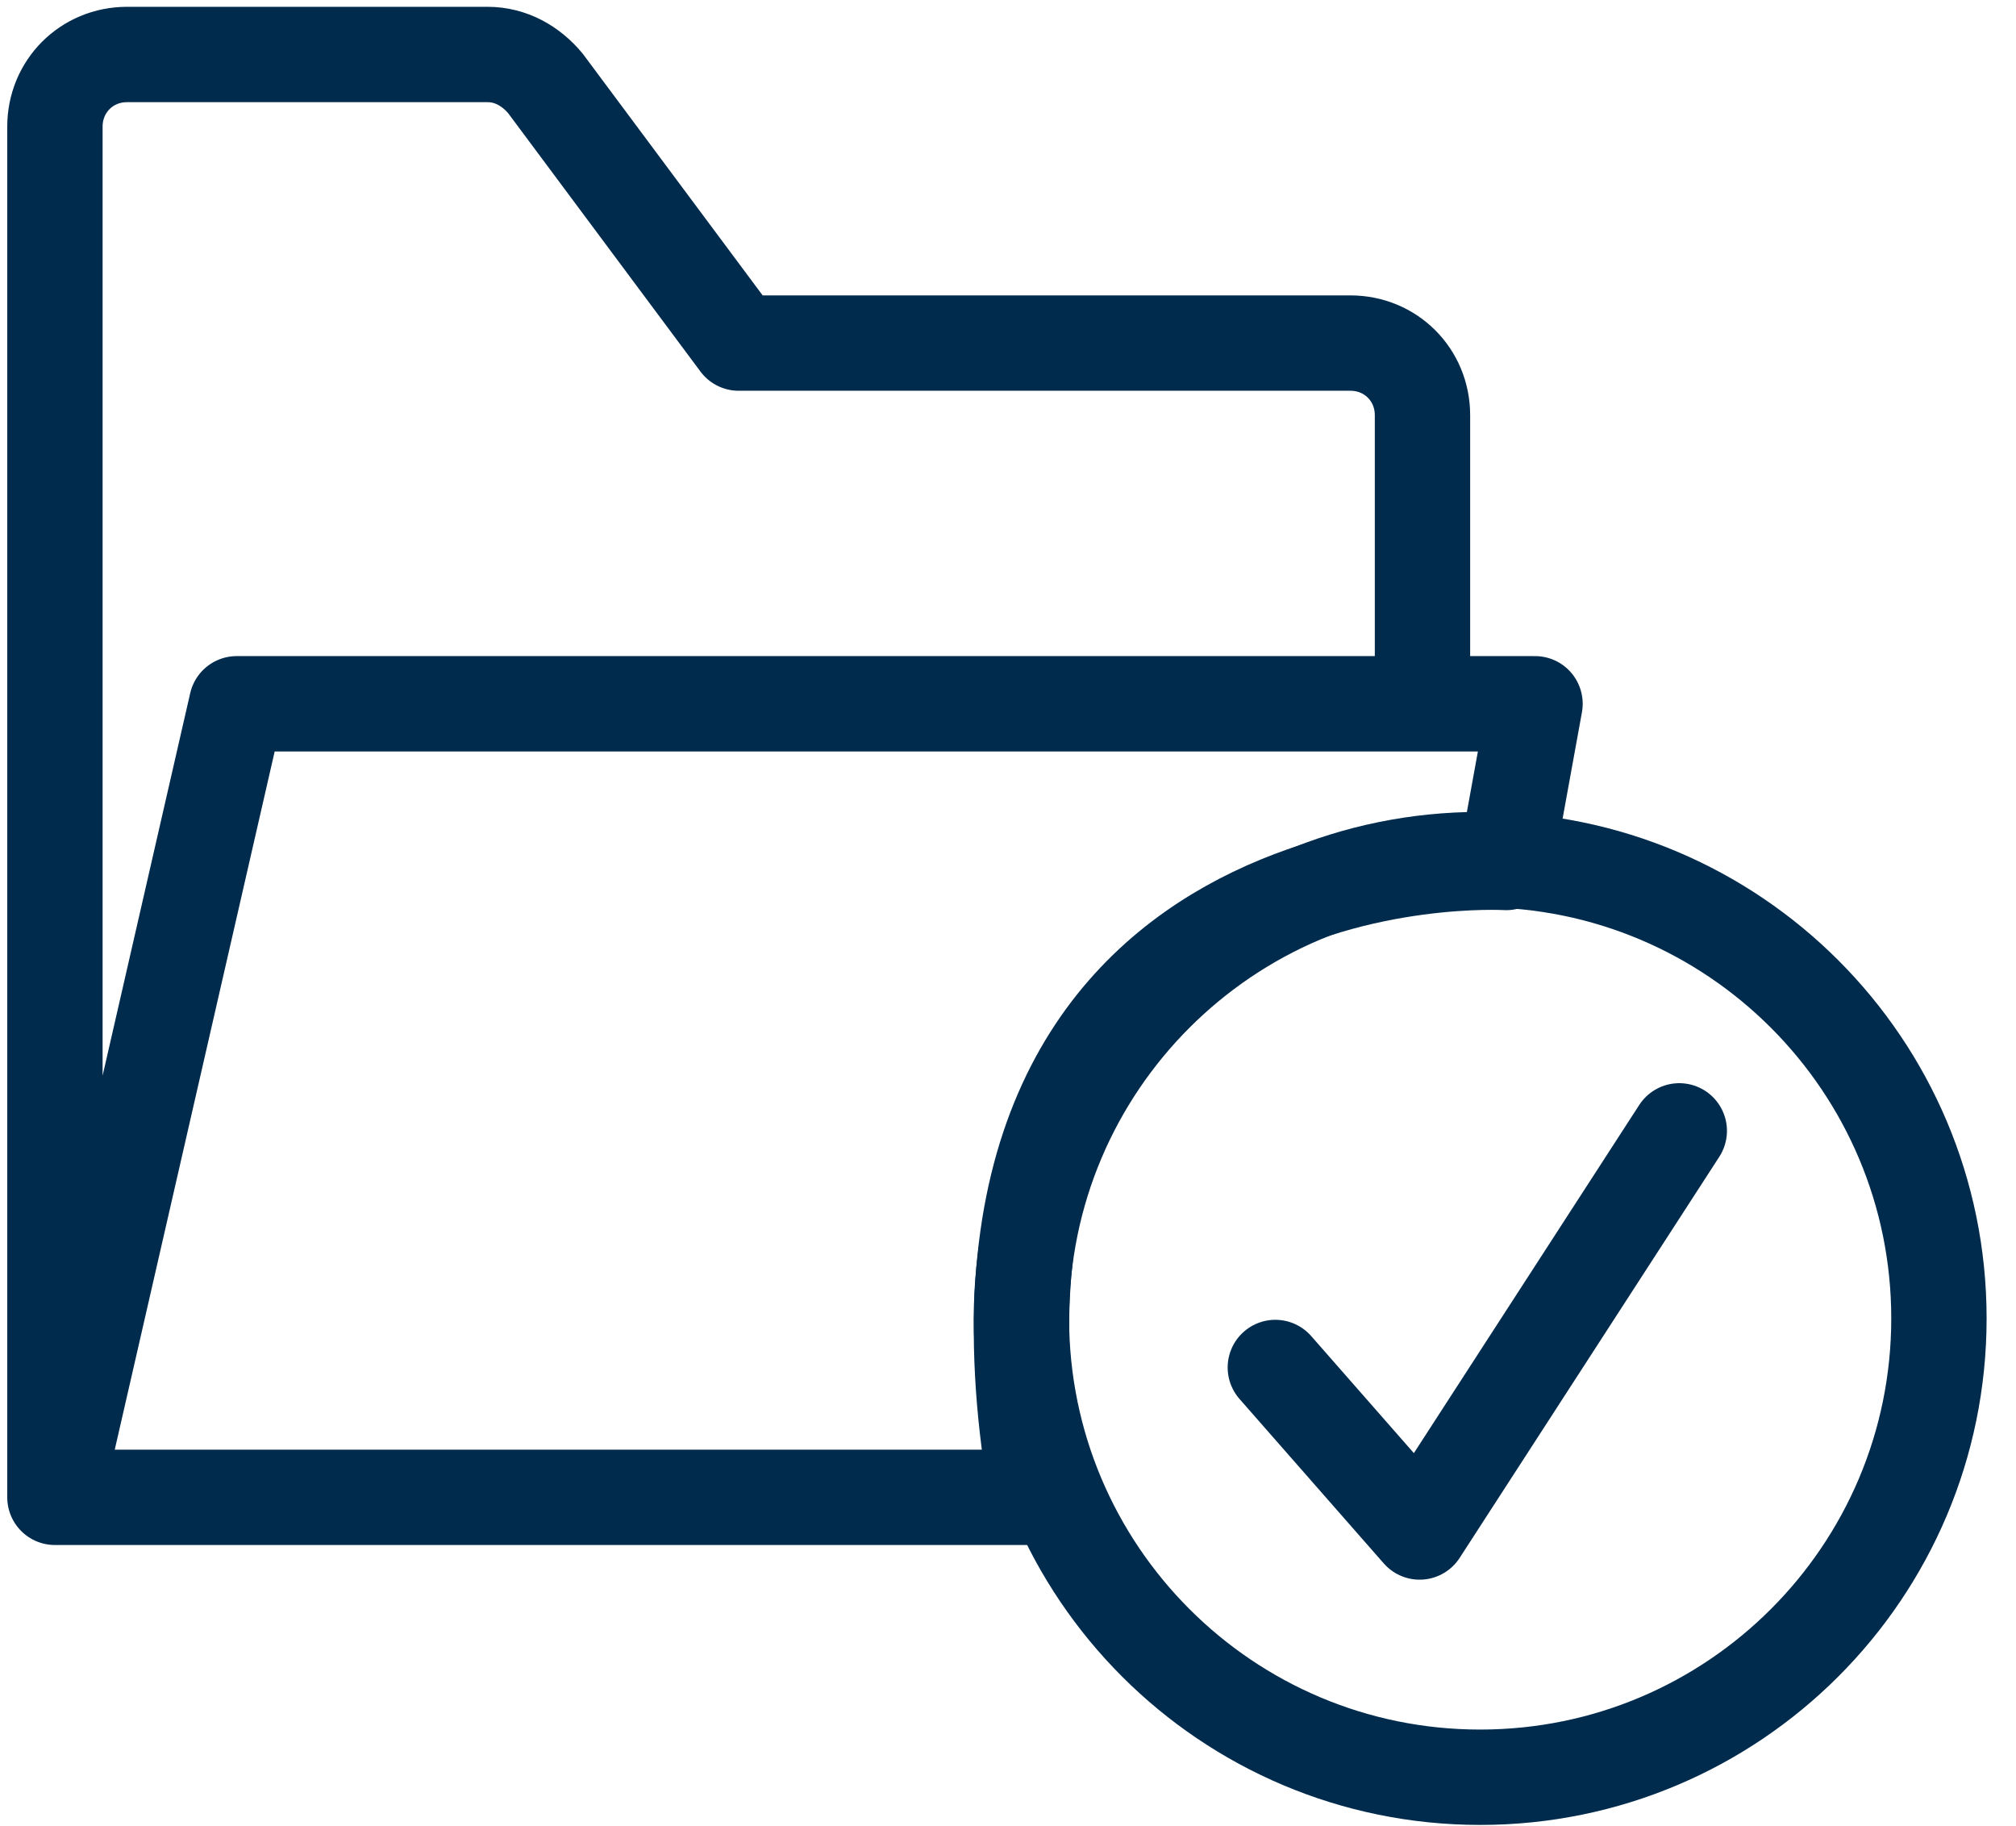<svg width="74" height="67" viewBox="0 0 74 67" fill="none" xmlns="http://www.w3.org/2000/svg">
<g clip-path="url(#clip0_443_5387)">
<g clip-path="url(#clip1_443_5387)">
<path d="M2.016 54.952V4.648C2.016 3.165 3.181 2 4.663 2H17.901C18.748 2 19.49 2.424 20.019 3.059L27.115 12.591H49.567C51.05 12.591 52.214 13.755 52.214 15.238C52.214 20.216 52.214 23.816 52.214 25.829H8.688M2.016 54.952H38.023V54.635C33.893 30.383 55.286 31.653 55.286 31.653L56.345 25.829H8.688M2.016 54.952L8.688 25.829" stroke="#002B4D" stroke-width="3.5" stroke-linecap="round" stroke-linejoin="round"/>
<path d="M54.332 65.225C63.632 65.225 71.171 57.686 71.171 48.386C71.171 39.086 63.632 31.547 54.332 31.547C45.032 31.547 37.493 39.086 37.493 48.386C37.493 57.686 45.032 65.225 54.332 65.225Z" stroke="#002B4D" stroke-width="3.5" stroke-linecap="round" stroke-linejoin="round"/>
<path d="M61.64 41.503L52.109 56.224L46.813 50.187" stroke="#002B4D" stroke-width="3.5" stroke-linecap="round" stroke-linejoin="round"/>
</g>
</g>
<defs>
<clipPath id="clip0_443_5387">
<rect width="73" height="67" fill="white" transform="translate(0.016)"/>
</clipPath>
<clipPath id="clip1_443_5387">
<rect width="73" height="67" fill="white" transform="translate(0.016)"/>
</clipPath>
</defs>
</svg>
